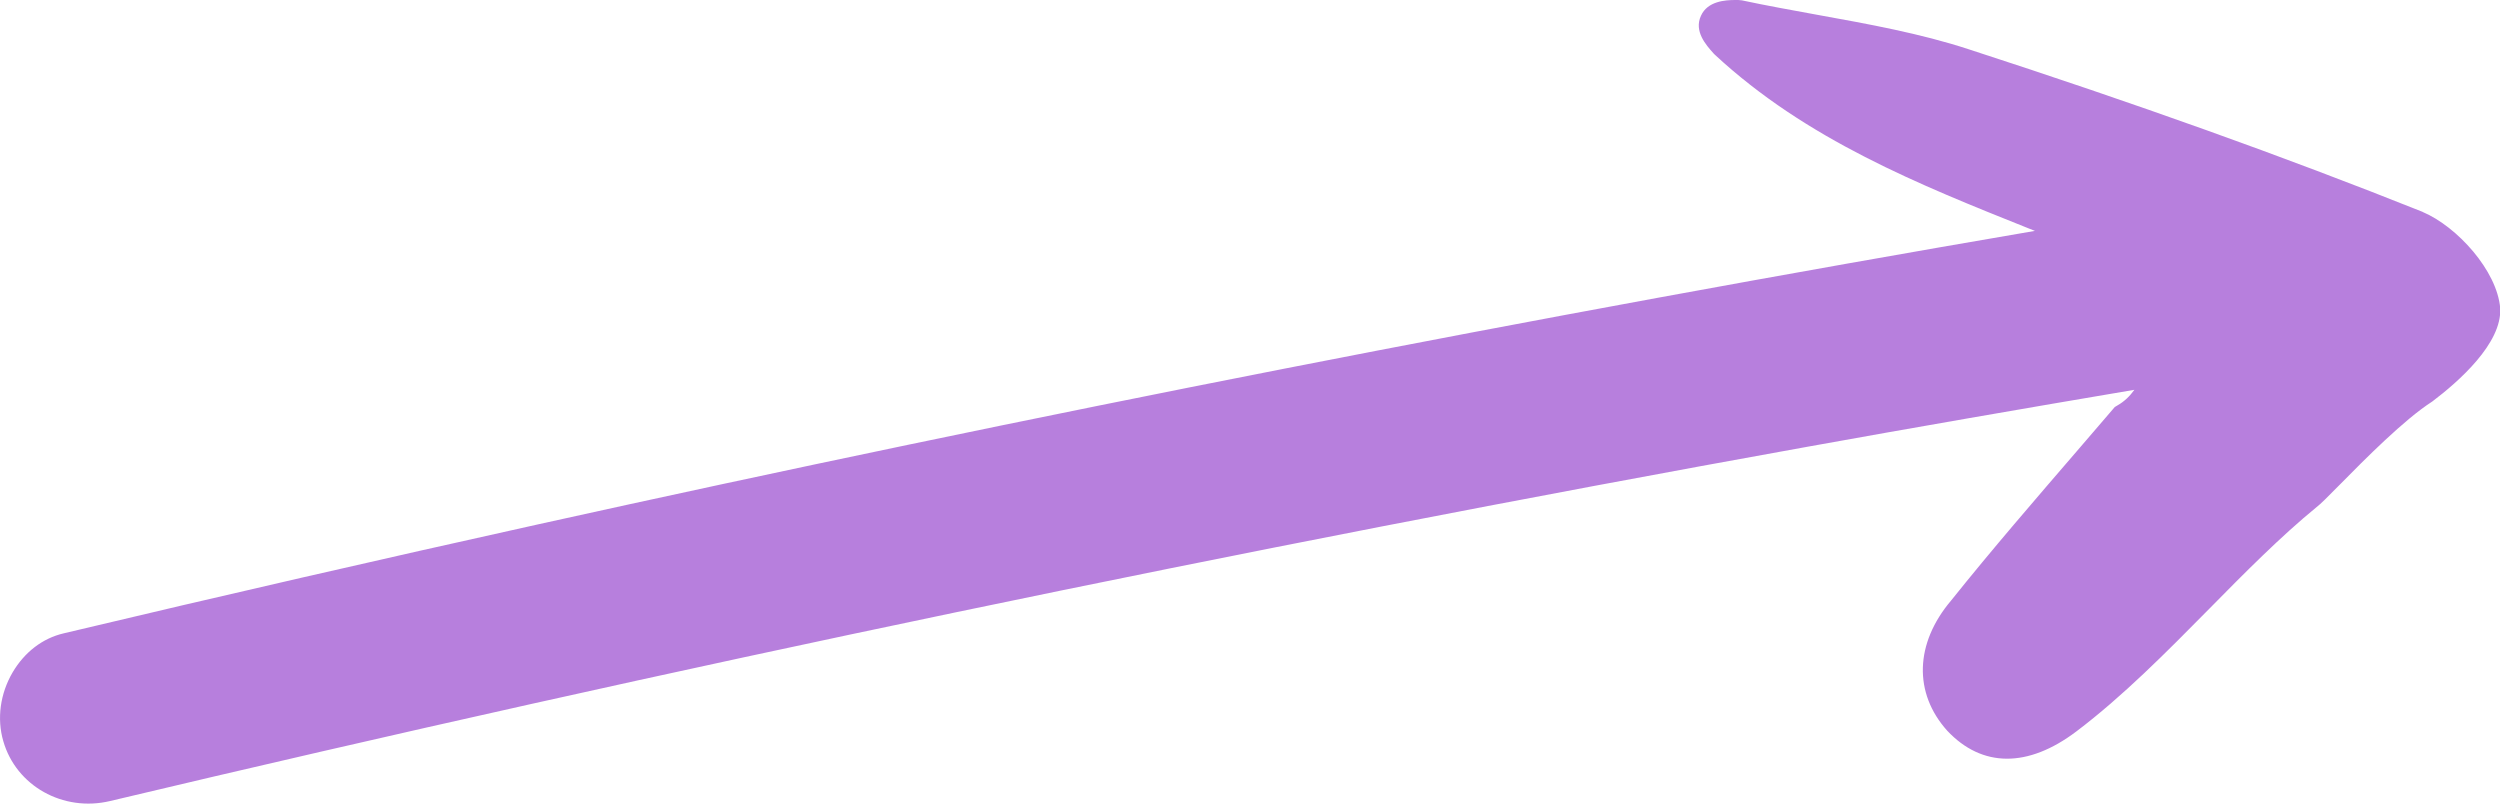 <?xml version="1.0" encoding="UTF-8"?><svg xmlns="http://www.w3.org/2000/svg" viewBox="0 0 136.54 43.89"><defs><style>.d{fill:#b77fdd;}</style></defs><g id="a"/><g id="b"><g id="c"><path class="d" d="M132.31,11.57c-7.56-3.02-15.67-5.92-24.79-8.88-2.62-.86-5.49-1.38-8.26-1.88-1.36-.25-2.77-.5-4.12-.79l-.2-.02s-.1,0-.16,0c-.55,0-1.52,.06-1.88,.86-.39,.84,.26,1.58,.69,2.06l.07,.07c4.99,4.63,11.17,7.1,17.15,9.49,.11,.04,.22,.09,.33,.13-27.4,4.69-54.85,10.07-81.76,16.03-8.53,1.89-17.25,3.89-25.9,5.95-1.16,.27-2.14,1.03-2.79,2.13-.68,1.16-.87,2.53-.51,3.76,.7,2.44,3.26,3.88,5.83,3.27,30.61-7.28,61.78-13.78,92.65-19.34,5.88-1.06,11.88-2.1,17.91-3.12-.25,.35-.55,.64-.92,.85l-.15,.09-1.89,2.2c-2.49,2.89-4.85,5.62-7.05,8.37-1.98,2.34-2.06,5.05-.21,7.11,1.9,2.02,4.4,2.04,7.05,.04,2.54-1.92,4.93-4.34,7.25-6.69,1.92-1.95,3.92-3.97,5.88-5.57,.22-.17,.55-.5,1.29-1.25,1.31-1.33,3.5-3.54,5.02-4.51,1.43-1.08,3.82-3.18,3.71-5.1-.17-2.05-2.36-4.46-4.23-5.25Z"/></g></g></svg>